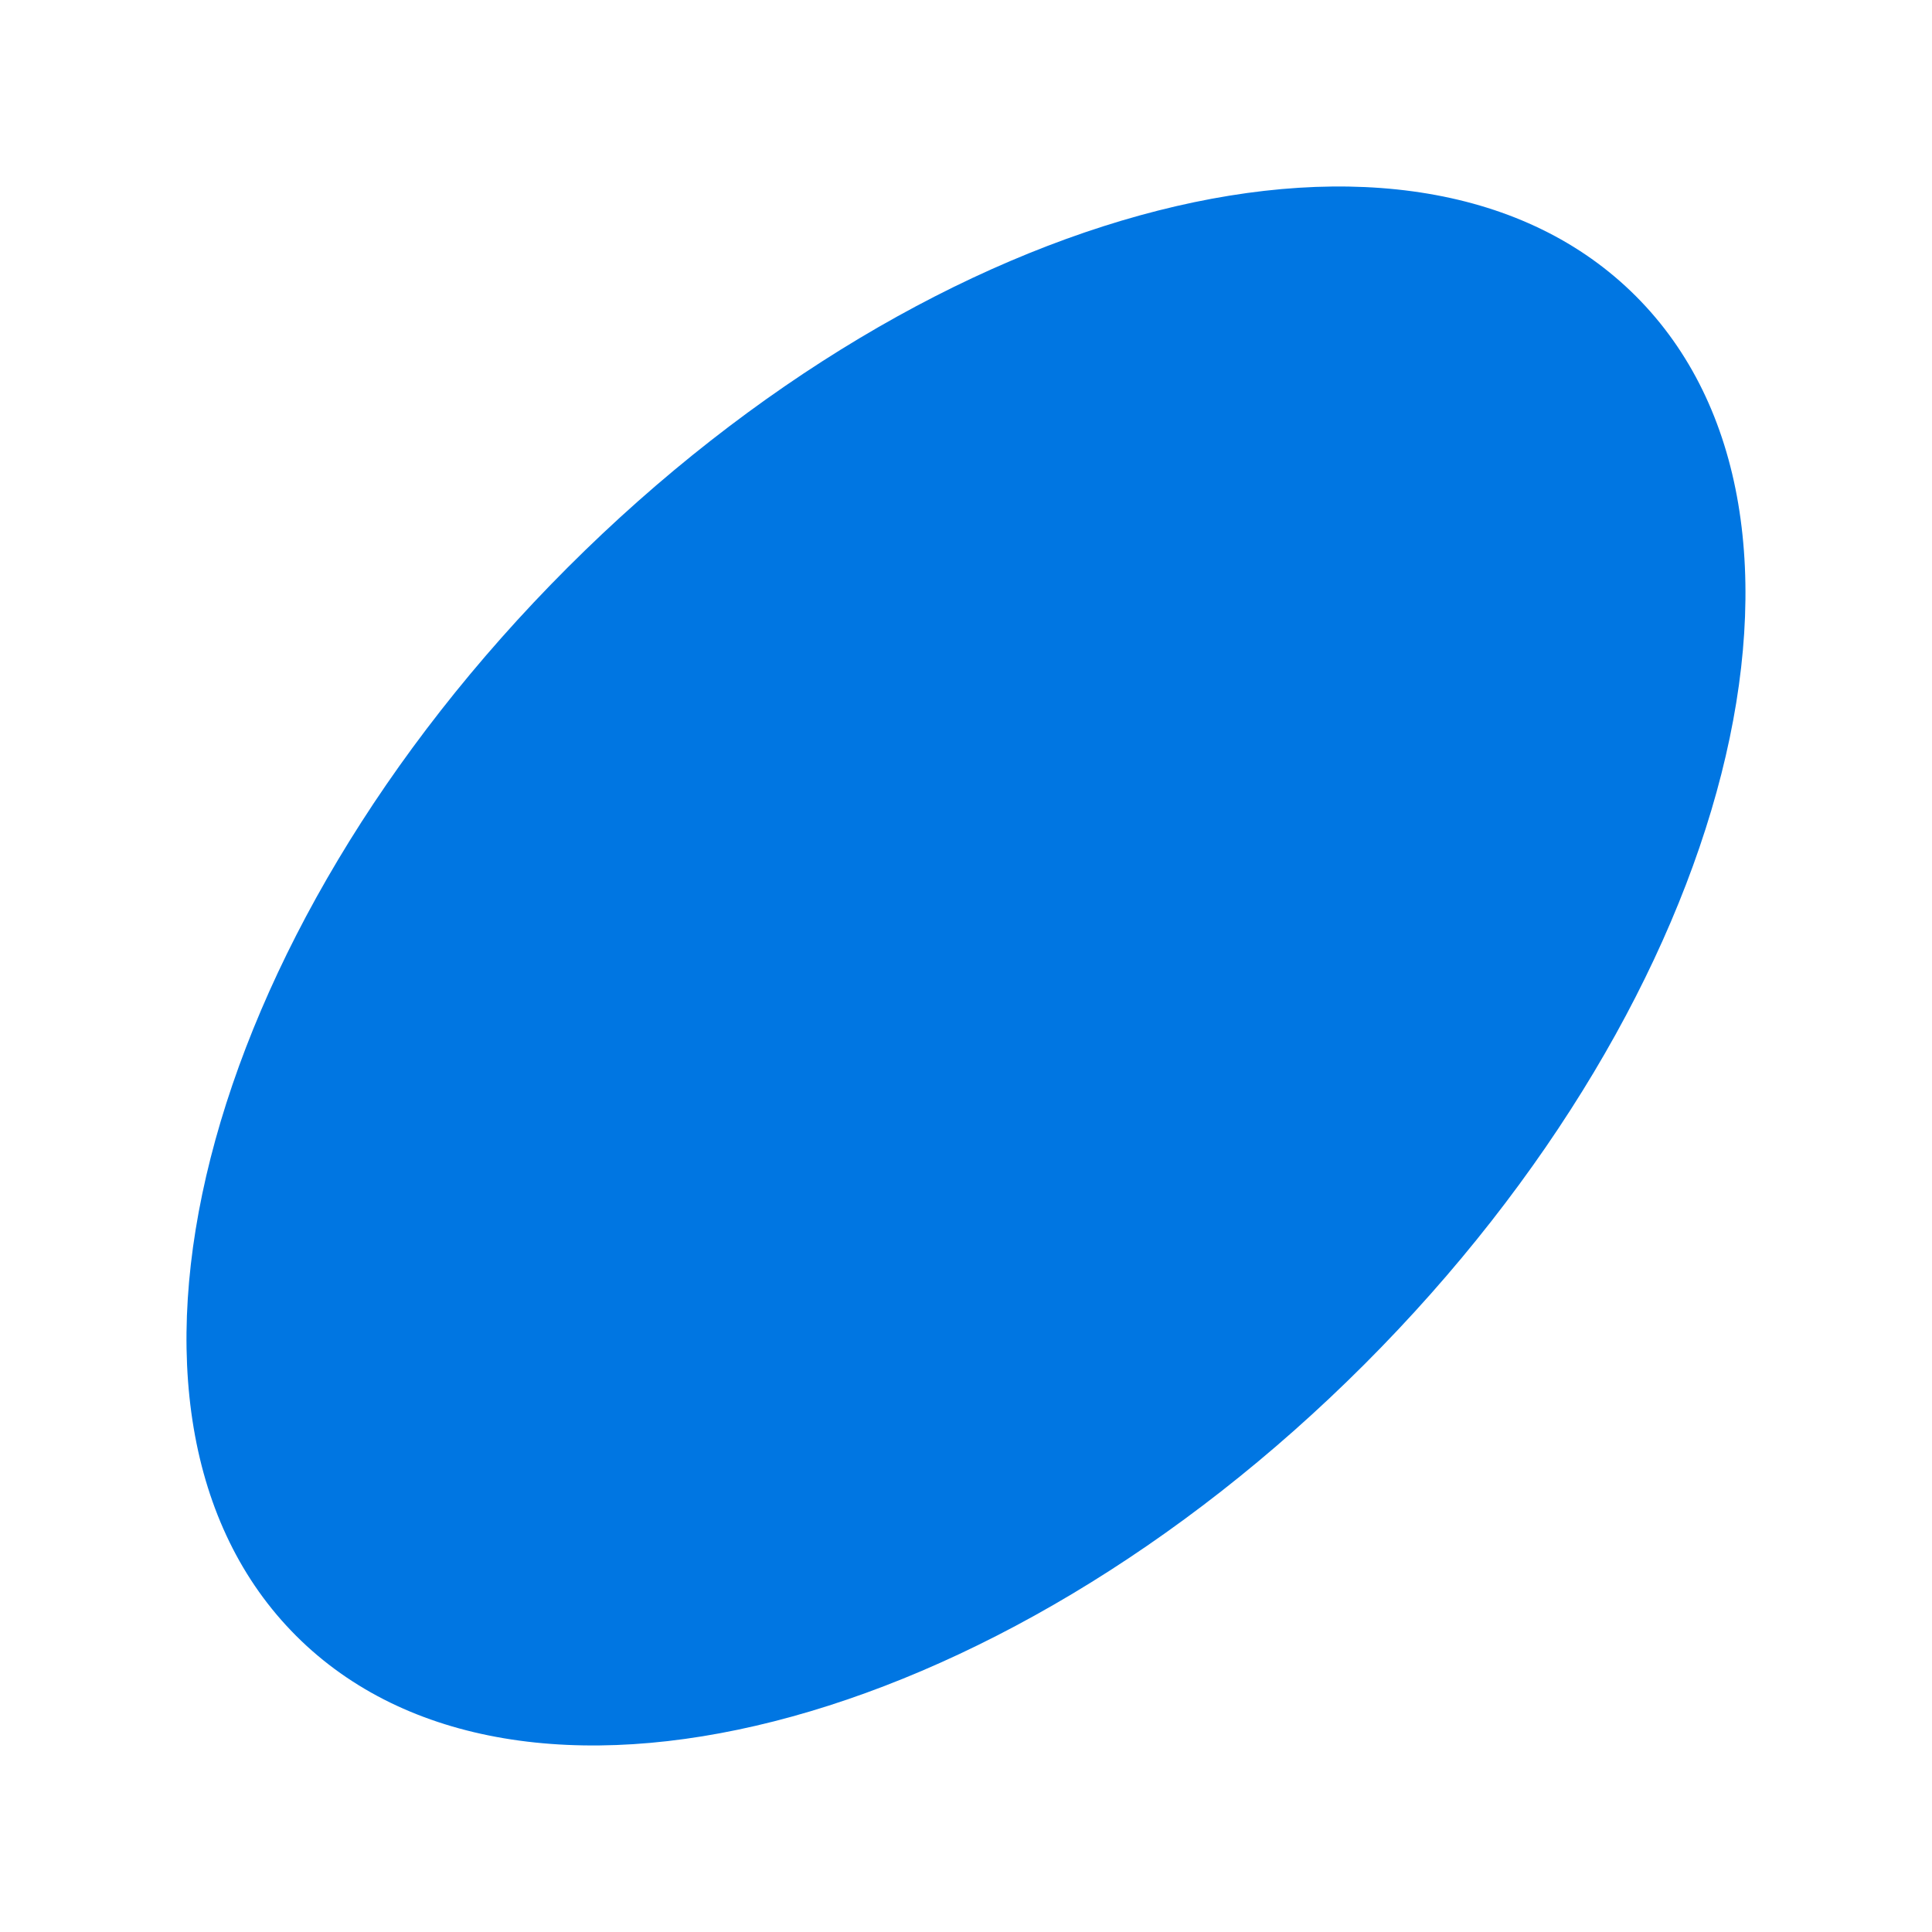 <svg width="1039" height="1039" viewBox="0 0 1039 1039" fill="none" xmlns="http://www.w3.org/2000/svg">
<g clip-path="url(#clip0_14205_10940)">
<g filter="url(#filter0_f_14205_10940)">
<path d="M733.742 733.742C932.694 534.789 998.052 277.582 879.723 159.253C761.394 40.925 504.187 106.283 305.235 305.235C106.283 504.187 40.925 761.394 159.253 879.723C277.582 998.052 534.789 932.694 733.742 733.742Z" fill="#0076E2"/>
</g>
</g>
<defs>
<filter id="filter0_f_14205_10940" x="0.289" y="0.289" width="1038.4" height="1038.4" filterUnits="userSpaceOnUse" color-interpolation-filters="sRGB">
<feFlood flood-opacity="0" result="BackgroundImageFix"/>
<feBlend mode="normal" in="SourceGraphic" in2="BackgroundImageFix" result="shape"/>
<feGaussianBlur stdDeviation="50" result="effect1_foregroundBlur_14205_10940"/>
</filter>
<clipPath id="clip0_14205_10940">
<rect width="1039" height="1039" fill="white"/>
</clipPath>
</defs>
</svg>

